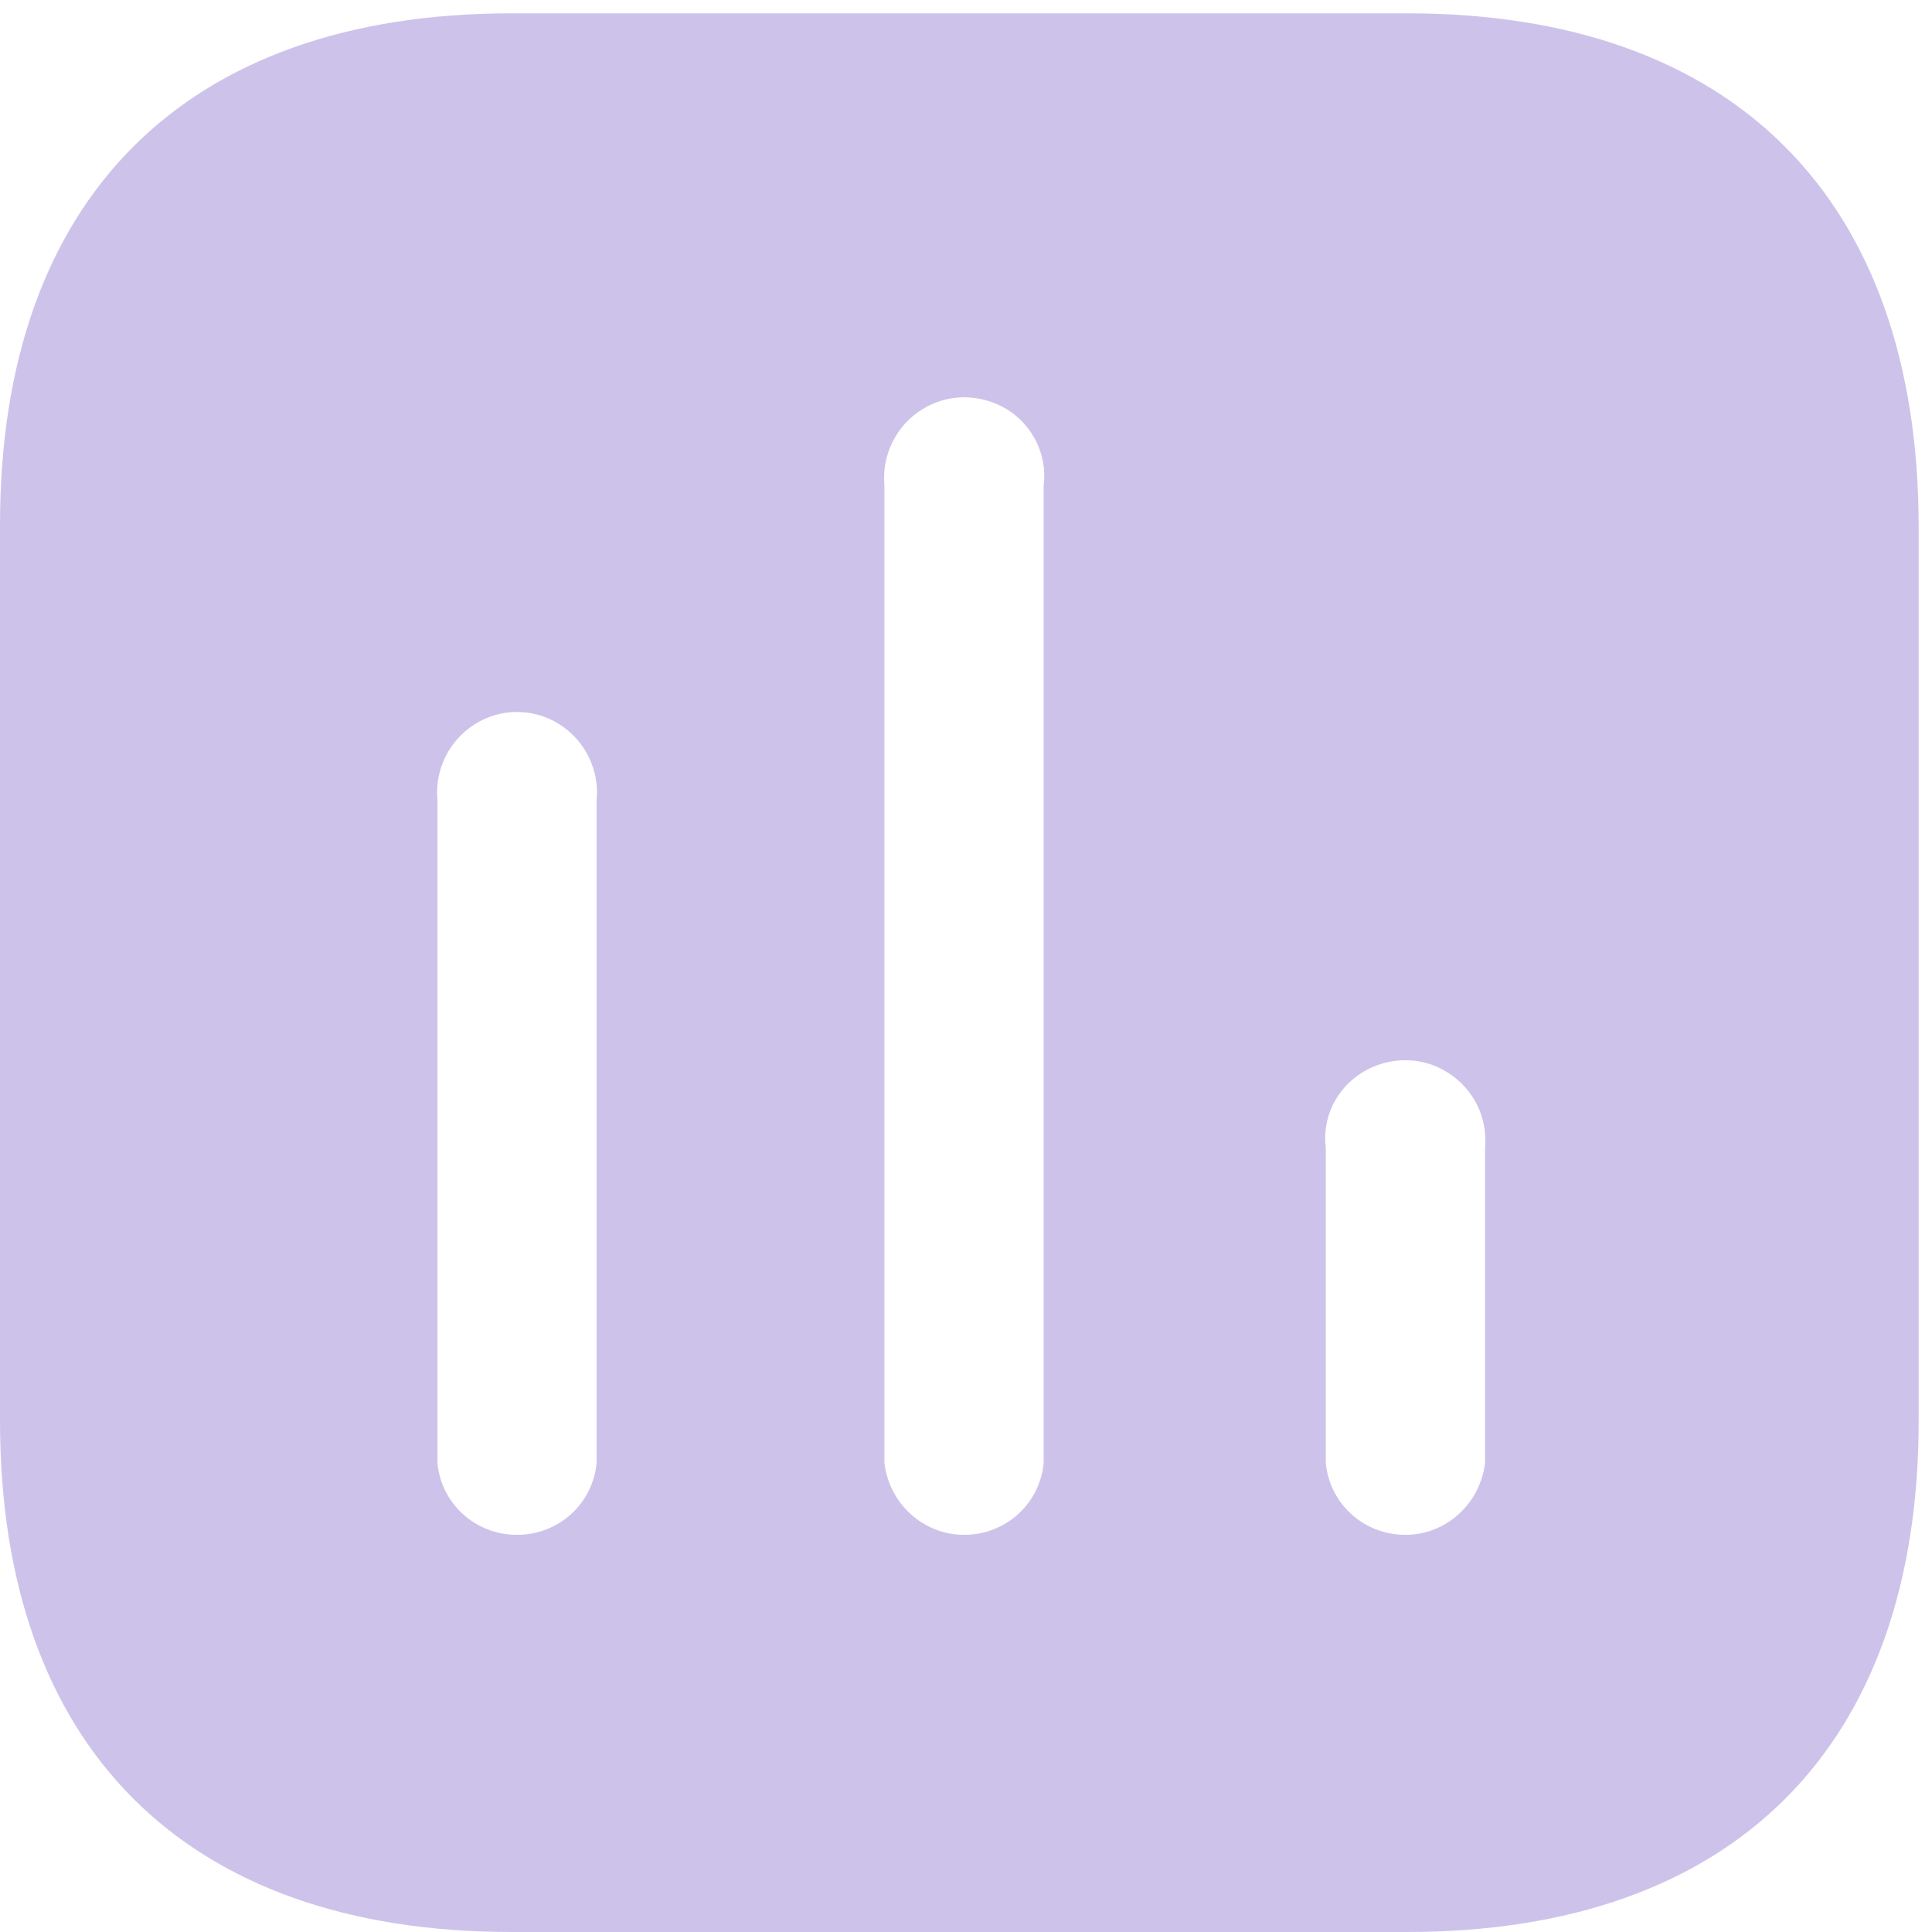 <svg width="77" height="77" viewBox="0 0 77 77" fill="none" xmlns="http://www.w3.org/2000/svg">
<g id="Iconly/Bold/Chart">
<g id="Chart">
<path id="Vector" d="M56.086 0.531C69.089 0.531 76.43 7.907 76.469 20.91V56.621C76.469 69.621 69.089 77 56.086 77H20.379C7.375 77 0 69.621 0 56.621V20.91C0 7.907 7.375 0.531 20.379 0.531H56.086ZM40.146 16.322C39.072 15.672 37.772 15.672 36.743 16.322C35.707 16.968 35.137 18.157 35.248 19.343V58.303C35.443 59.947 36.816 61.171 38.422 61.171C40.069 61.171 41.442 59.947 41.595 58.303V19.343C41.748 18.157 41.178 16.968 40.146 16.322ZM22.291 28.863C21.258 28.213 19.954 28.213 18.926 28.863C17.89 29.513 17.32 30.694 17.435 31.883V58.303C17.584 59.947 18.96 61.171 20.605 61.171C22.252 61.171 23.625 59.947 23.778 58.303V31.883C23.896 30.694 23.319 29.513 22.291 28.863ZM57.692 42.742C56.663 42.092 55.363 42.092 54.293 42.742C53.257 43.392 52.687 44.535 52.84 45.762V58.303C52.993 59.947 54.365 61.171 56.013 61.171C57.619 61.171 58.992 59.947 59.187 58.303V45.762C59.298 44.535 58.728 43.392 57.692 42.742Z" fill="#CDC3EA"/>
</g>
</g>
</svg>
